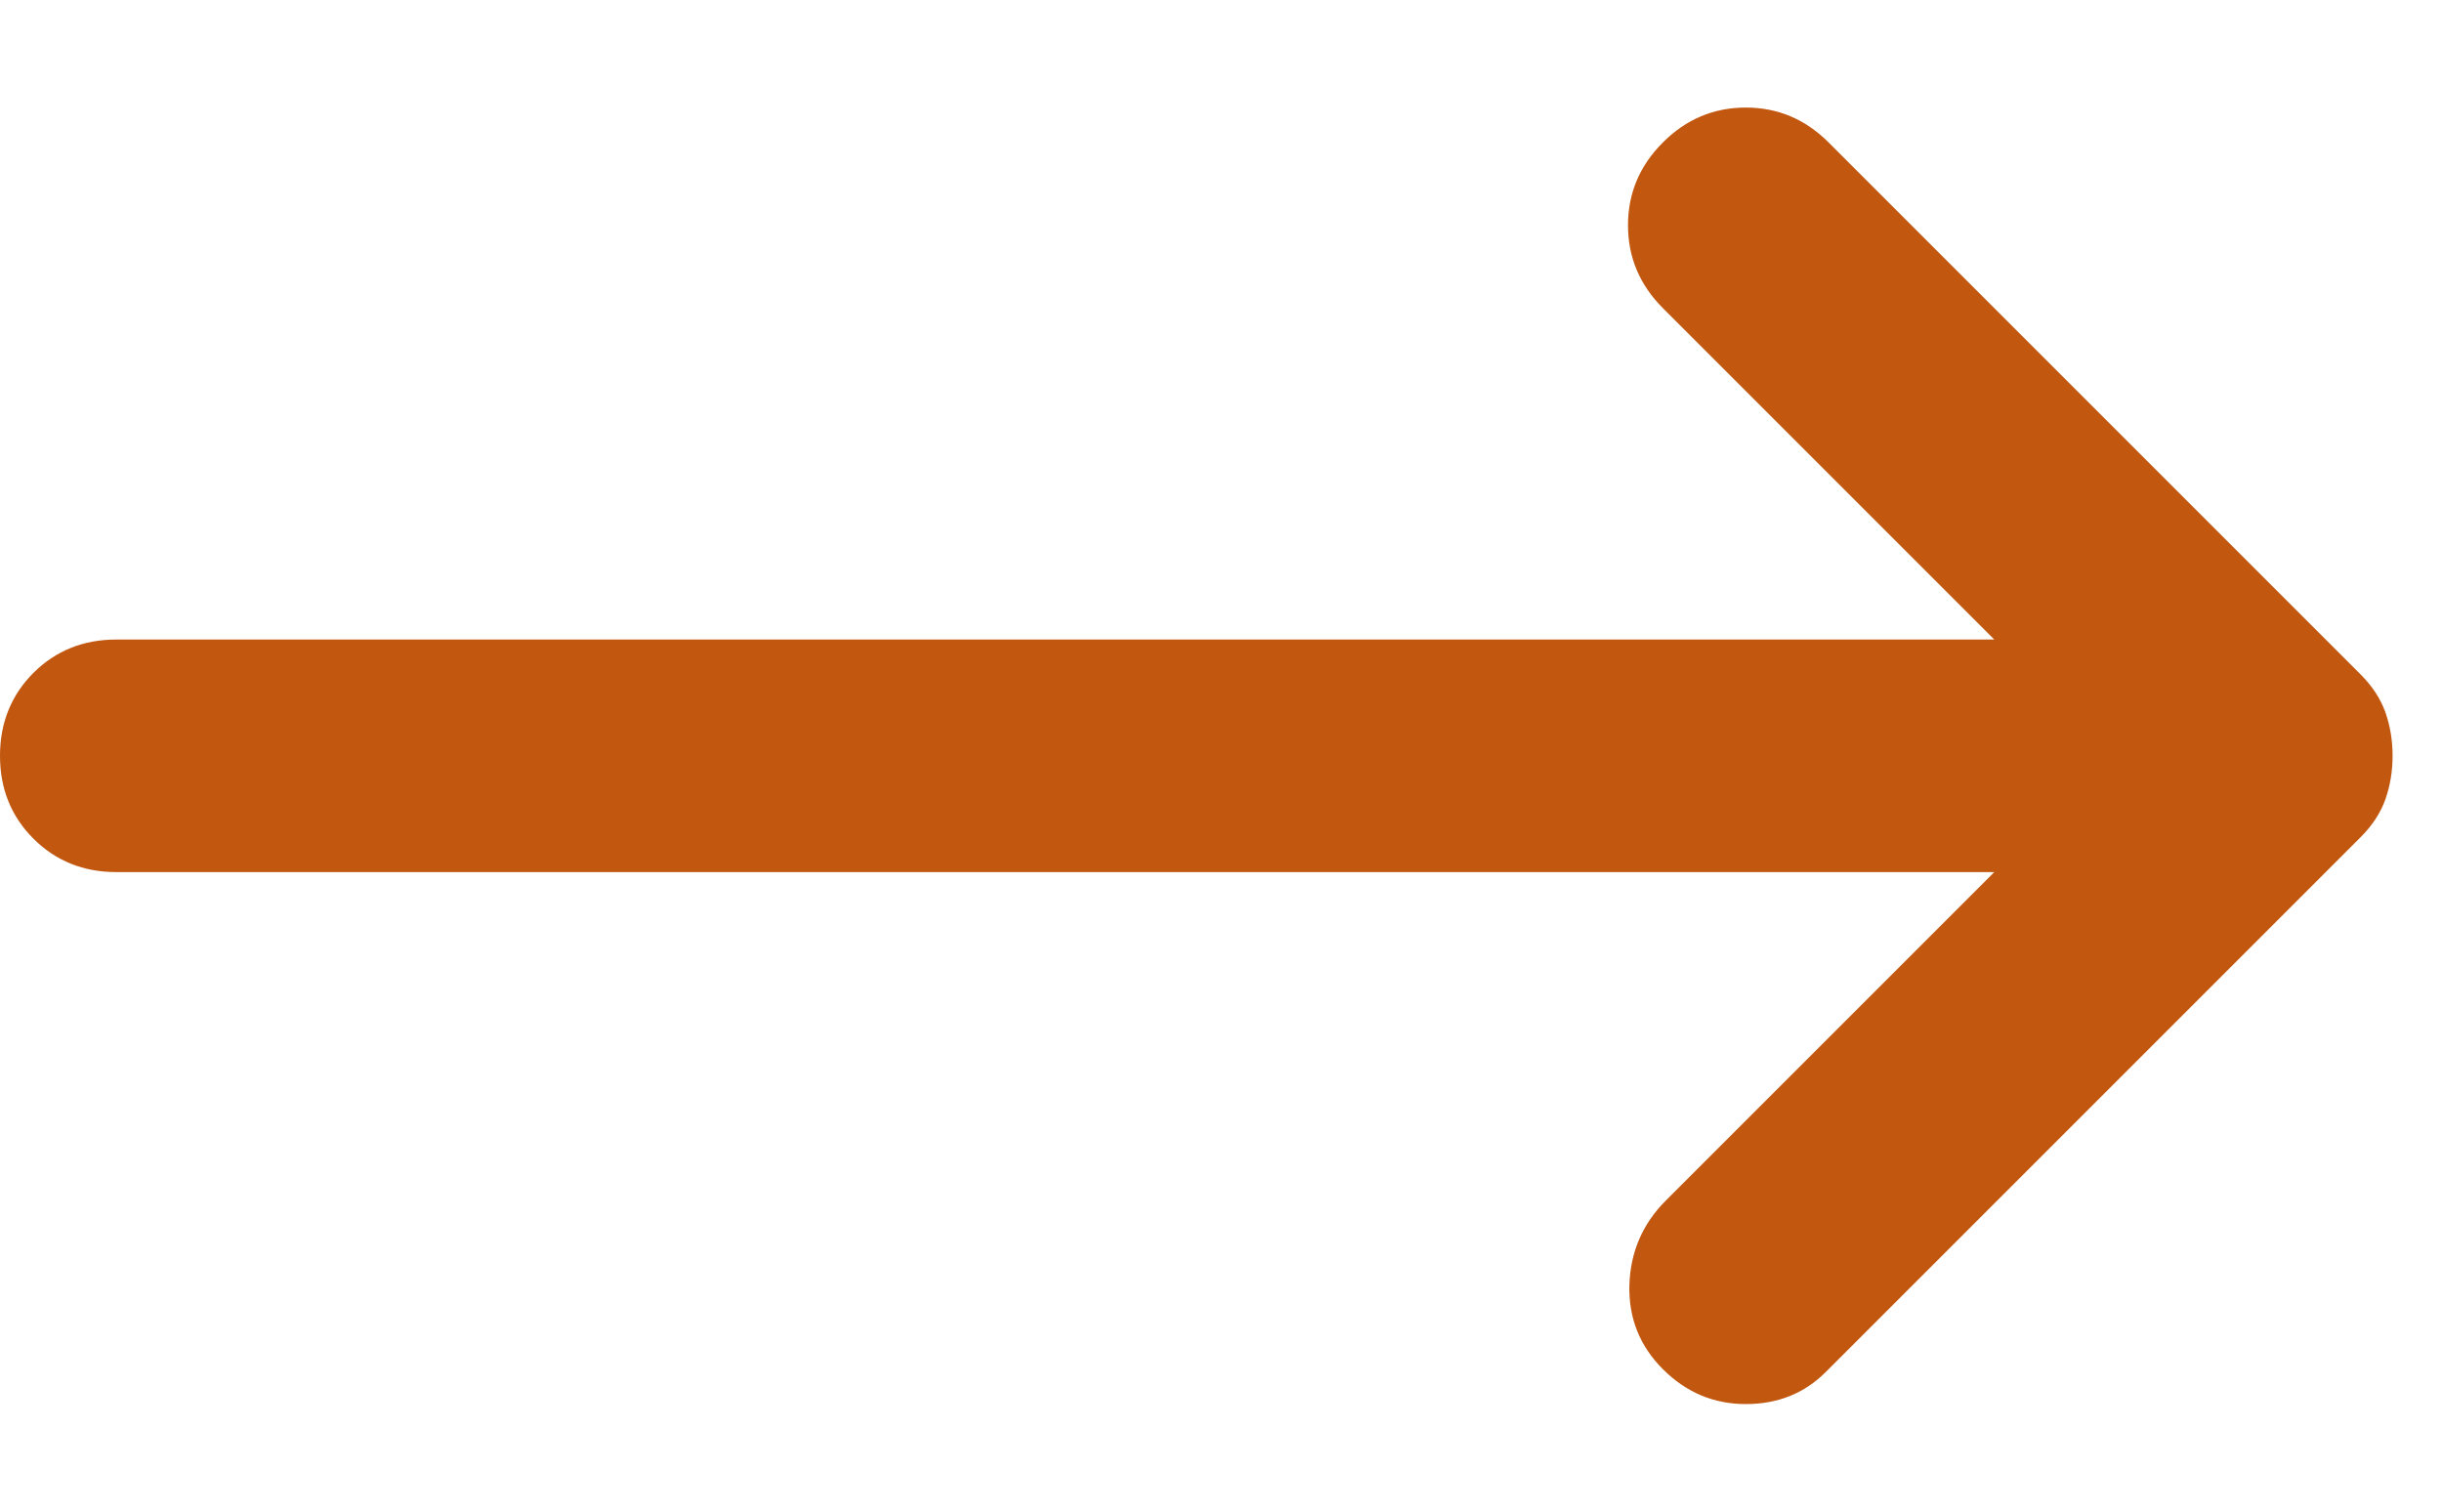 <svg width="21" height="13" viewBox="0 0 21 13" fill="none" xmlns="http://www.w3.org/2000/svg">
<path d="M14.3 11.775C14.1 11.575 14.004 11.333 14.012 11.05C14.021 10.767 14.125 10.525 14.325 10.325L17.15 7.5H1C0.717 7.5 0.479 7.404 0.287 7.212C0.096 7.021 0 6.783 0 6.5C0 6.217 0.096 5.979 0.287 5.787C0.479 5.596 0.717 5.5 1 5.5H17.15L14.3 2.65C14.1 2.45 14 2.212 14 1.937C14 1.662 14.1 1.425 14.3 1.225C14.5 1.025 14.738 0.925 15.013 0.925C15.288 0.925 15.525 1.025 15.725 1.225L20.3 5.8C20.4 5.9 20.471 6.008 20.513 6.125C20.554 6.242 20.575 6.367 20.575 6.5C20.575 6.633 20.554 6.758 20.513 6.875C20.471 6.992 20.4 7.1 20.3 7.2L15.7 11.8C15.517 11.983 15.288 12.075 15.013 12.075C14.738 12.075 14.5 11.975 14.3 11.775Z" fill="#c25710"/>
</svg>